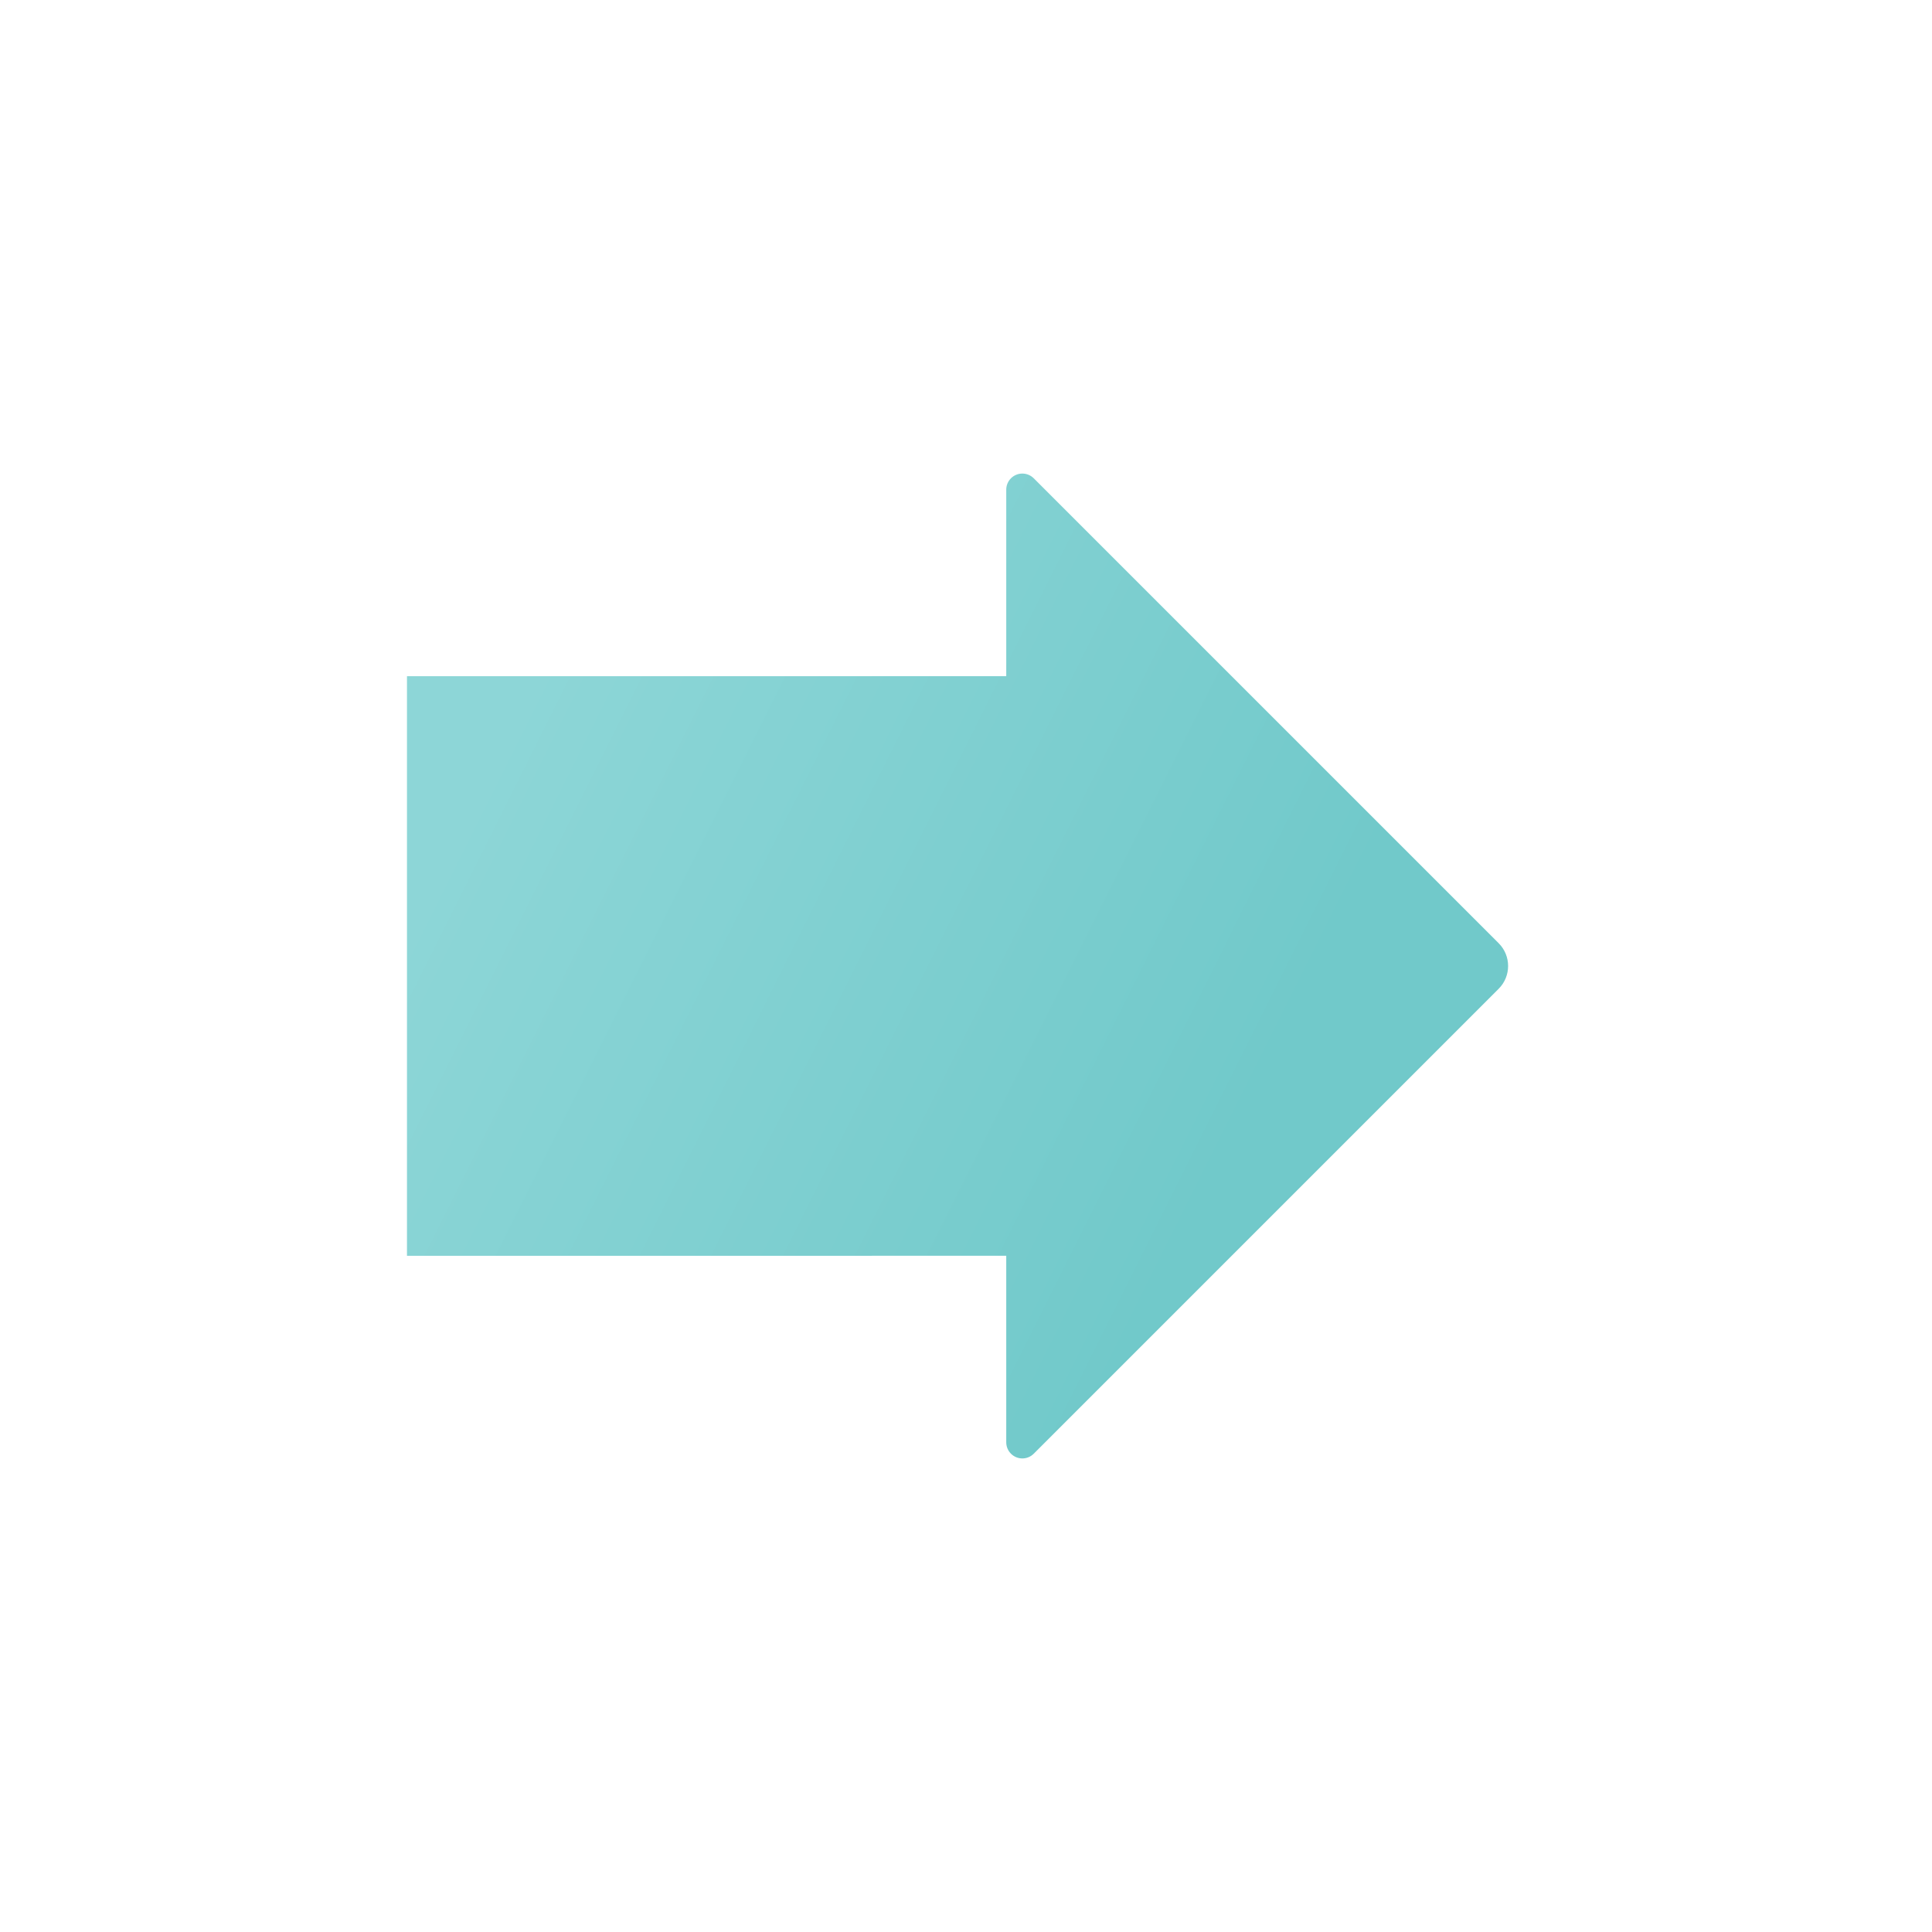 <?xml version="1.0" encoding="UTF-8"?>
<svg width="60px" height="60px" viewBox="0 0 60 60" version="1.1" xmlns="http://www.w3.org/2000/svg" xmlns:xlink="http://www.w3.org/1999/xlink">
    <title>arrow</title>
    <defs>
        <linearGradient x1="-0.018%" y1="46.135%" x2="70.381%" y2="77.875%" id="linearGradient-1">
            <stop stop-color="#8DD6D7" offset="0%"></stop>
            <stop stop-color="#71C9CA" offset="100%"></stop>
        </linearGradient>
    </defs>
    <g id="arrow" stroke="none" stroke-width="1" fill="none" fill-rule="evenodd">
        <path d="M31.75,14.707 C31.883,14.707 32.01,14.76 32.104,14.854 L46.543,29.293 C46.933,29.683 46.933,30.317 46.543,30.707 L32.104,45.146 C31.908,45.342 31.592,45.342 31.396,45.146 C31.303,45.053 31.25,44.926 31.25,44.793 L31.25,38.999 L12.639,39 L12.639,21 L31.25,20.999 L31.25,15.207 C31.25,14.931 31.474,14.707 31.75,14.707 Z" id="Combined-Shape" fill="url(#linearGradient-1)"></path>
    </g>
</svg>